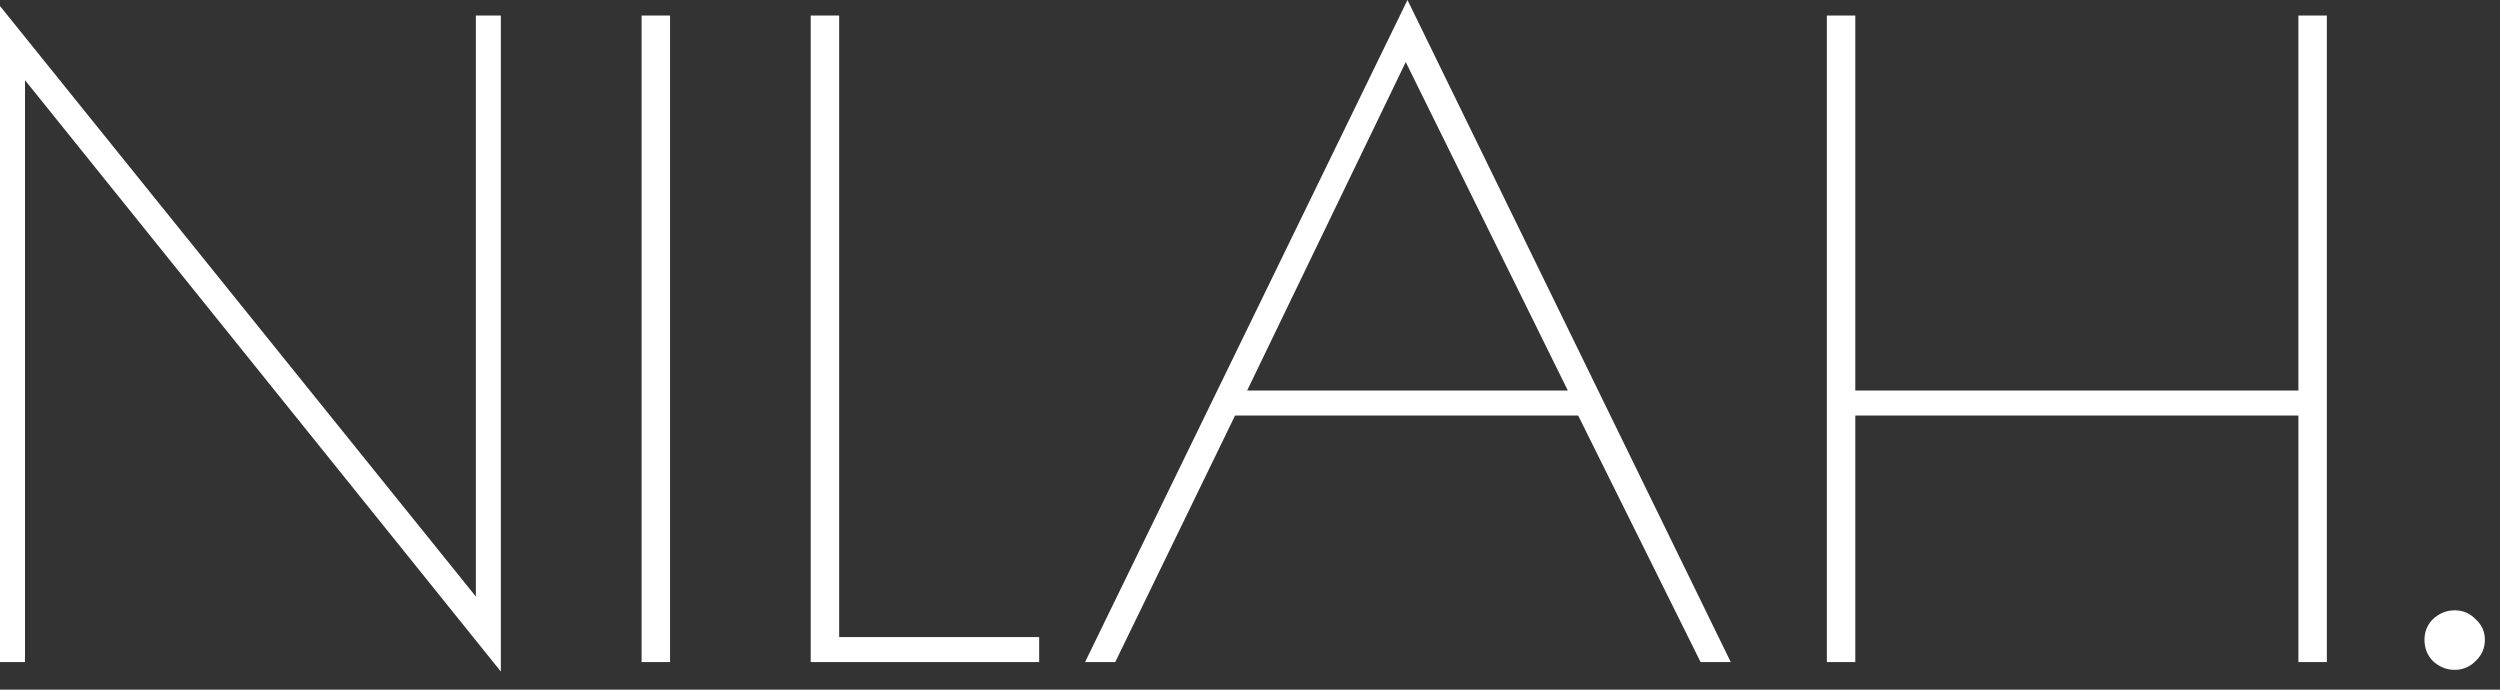 <svg xmlns="http://www.w3.org/2000/svg" width="116" height="32" viewBox="0 0 116 32"><rect x="0" y="0" width="116" height="32" fill="#333333" stroke="none"/><path fill="#fff" d="M1.16 3.72v27H0V.28l22.08 27.4V.72h1.16v30.44L1.16 3.72ZM29.77.72h1.32v30h-1.32v-30ZM37.617.72h1.32v28.84h9.28v1.16h-10.6v-30ZM80.307 30.72h-1.4l-5.68-11.44h-15.92l-5.56 11.44h-1.4L65.307 0l15 30.72Zm-7.56-12.6-7.52-15.24-7.36 15.24h14.88ZM84.766.72h1.32v17.4h20.56V.72h1.32v30h-1.32V19.28h-20.56v11.44h-1.32v-30ZM113.897 31.08c-.373 0-.707-.133-1-.4-.267-.267-.4-.6-.4-1 0-.373.133-.693.4-.96.293-.267.627-.4 1-.4s.693.133.96.4c.293.267.44.587.44.96 0 .4-.147.733-.44 1a1.31 1.31 0 0 1-.96.4Z"></path></svg>